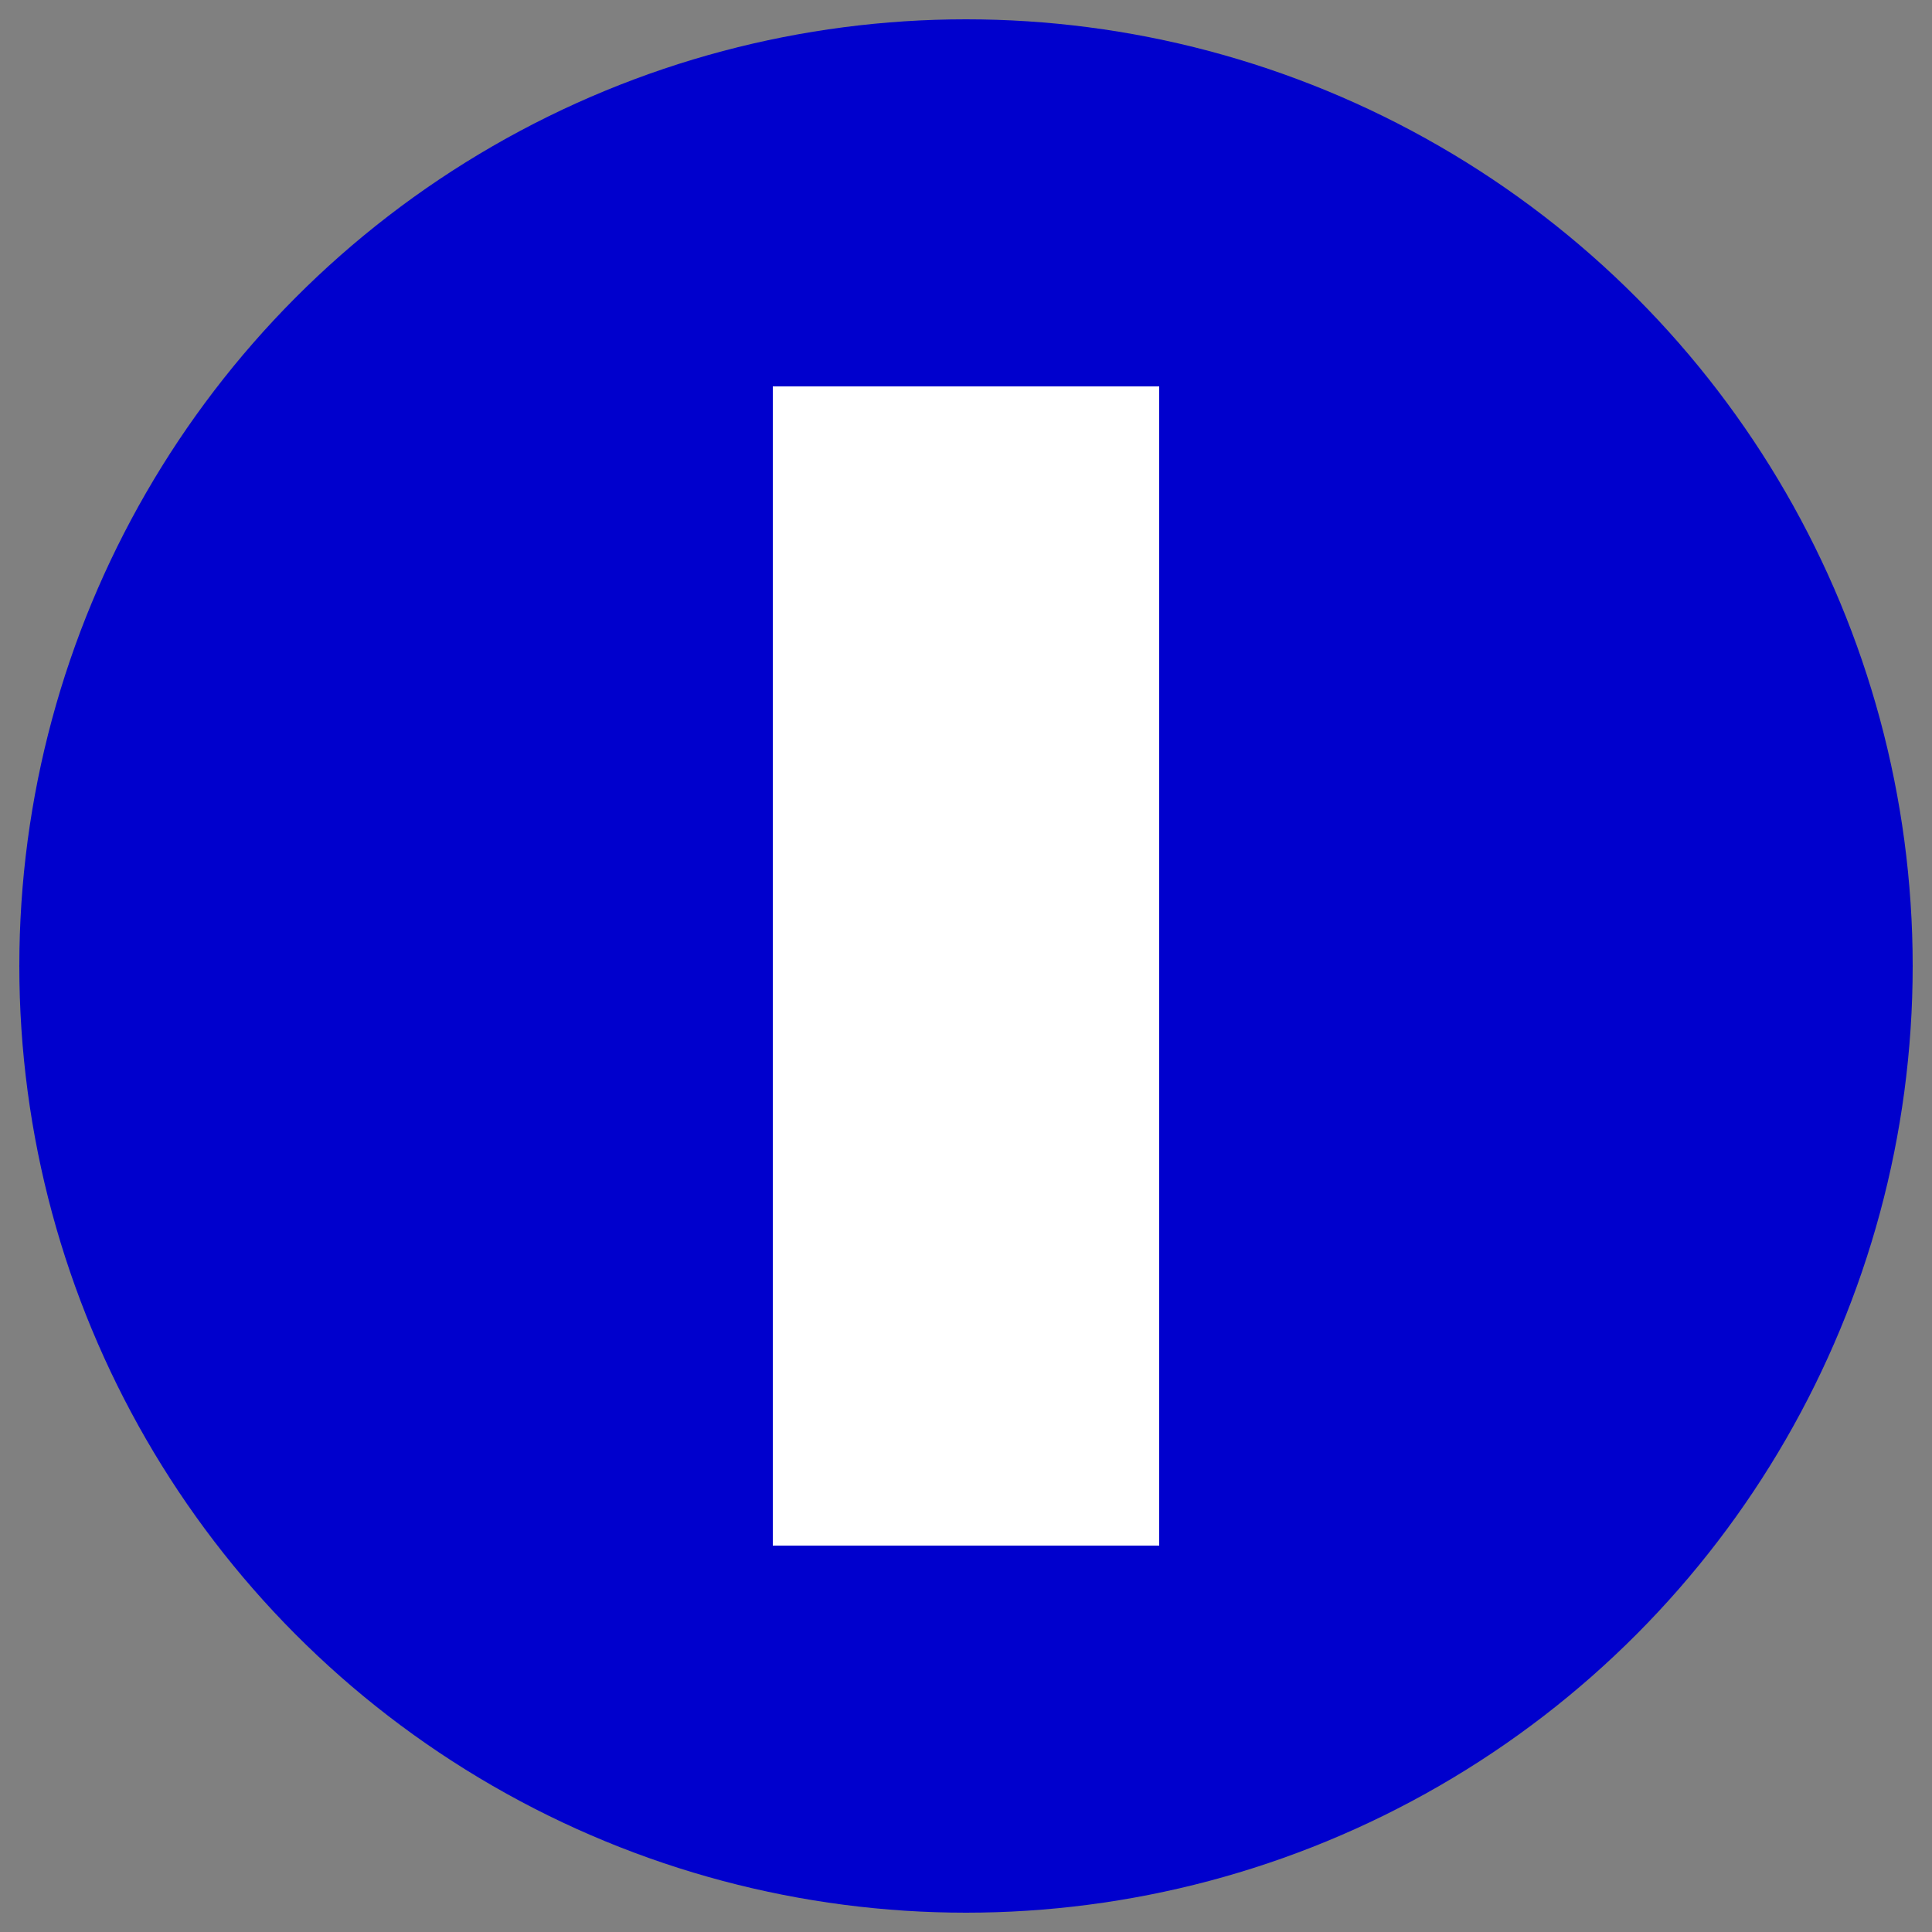 <?xml version="1.0" encoding="UTF-8"?>
<svg xmlns="http://www.w3.org/2000/svg" width="100" height="100">
<rect width="100%" height="100%" fill="#808080" stroke="none"/>
<circle cx="50" cy="50" r="49" fill="mediumblue" />
<rect x="40" y="20" width="20" height="60" fill="white" />
</svg> 
